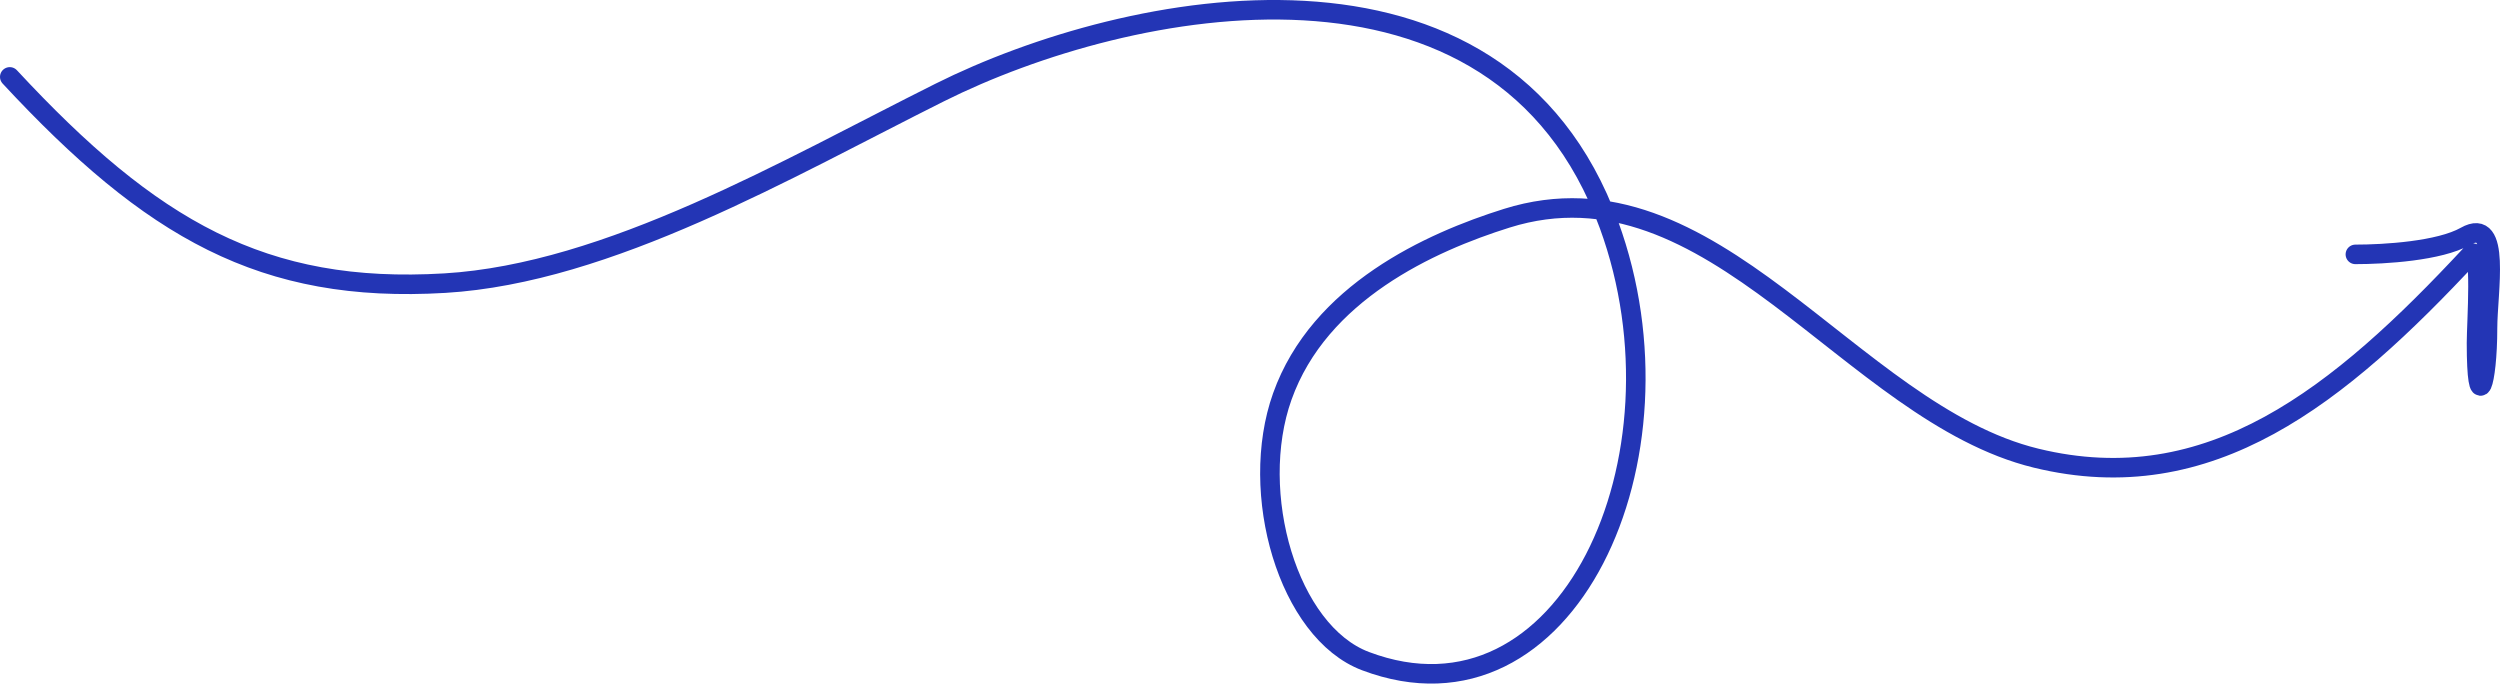 <svg xmlns="http://www.w3.org/2000/svg" fill="none" viewBox="0 0 128 35"><path stroke="#2335B5" stroke-linecap="round" d="M.5 3.937c7.248 7.809 12.973 11.115 22.271 10.56 8.397-.502 17.531-5.858 25.341-9.76 9.67-4.833 28.65-8.61 34.268 6.773 4.363 11.943-2.176 26.226-12.467 22.339-3.967-1.499-6.017-8.612-4.26-13.547 1.898-5.33 7.572-7.9 11.496-9.129 10.538-3.302 17.56 9.956 27.095 12.284 8.909 2.176 15.525-3.184 22.271-10.433.578-.62.282 3.51.282 4.544 0 3.787.564 2.106.564-.758 0-1.841.723-5.758-1.128-4.711-1.334.754-4.14.925-5.638.925"/></svg>